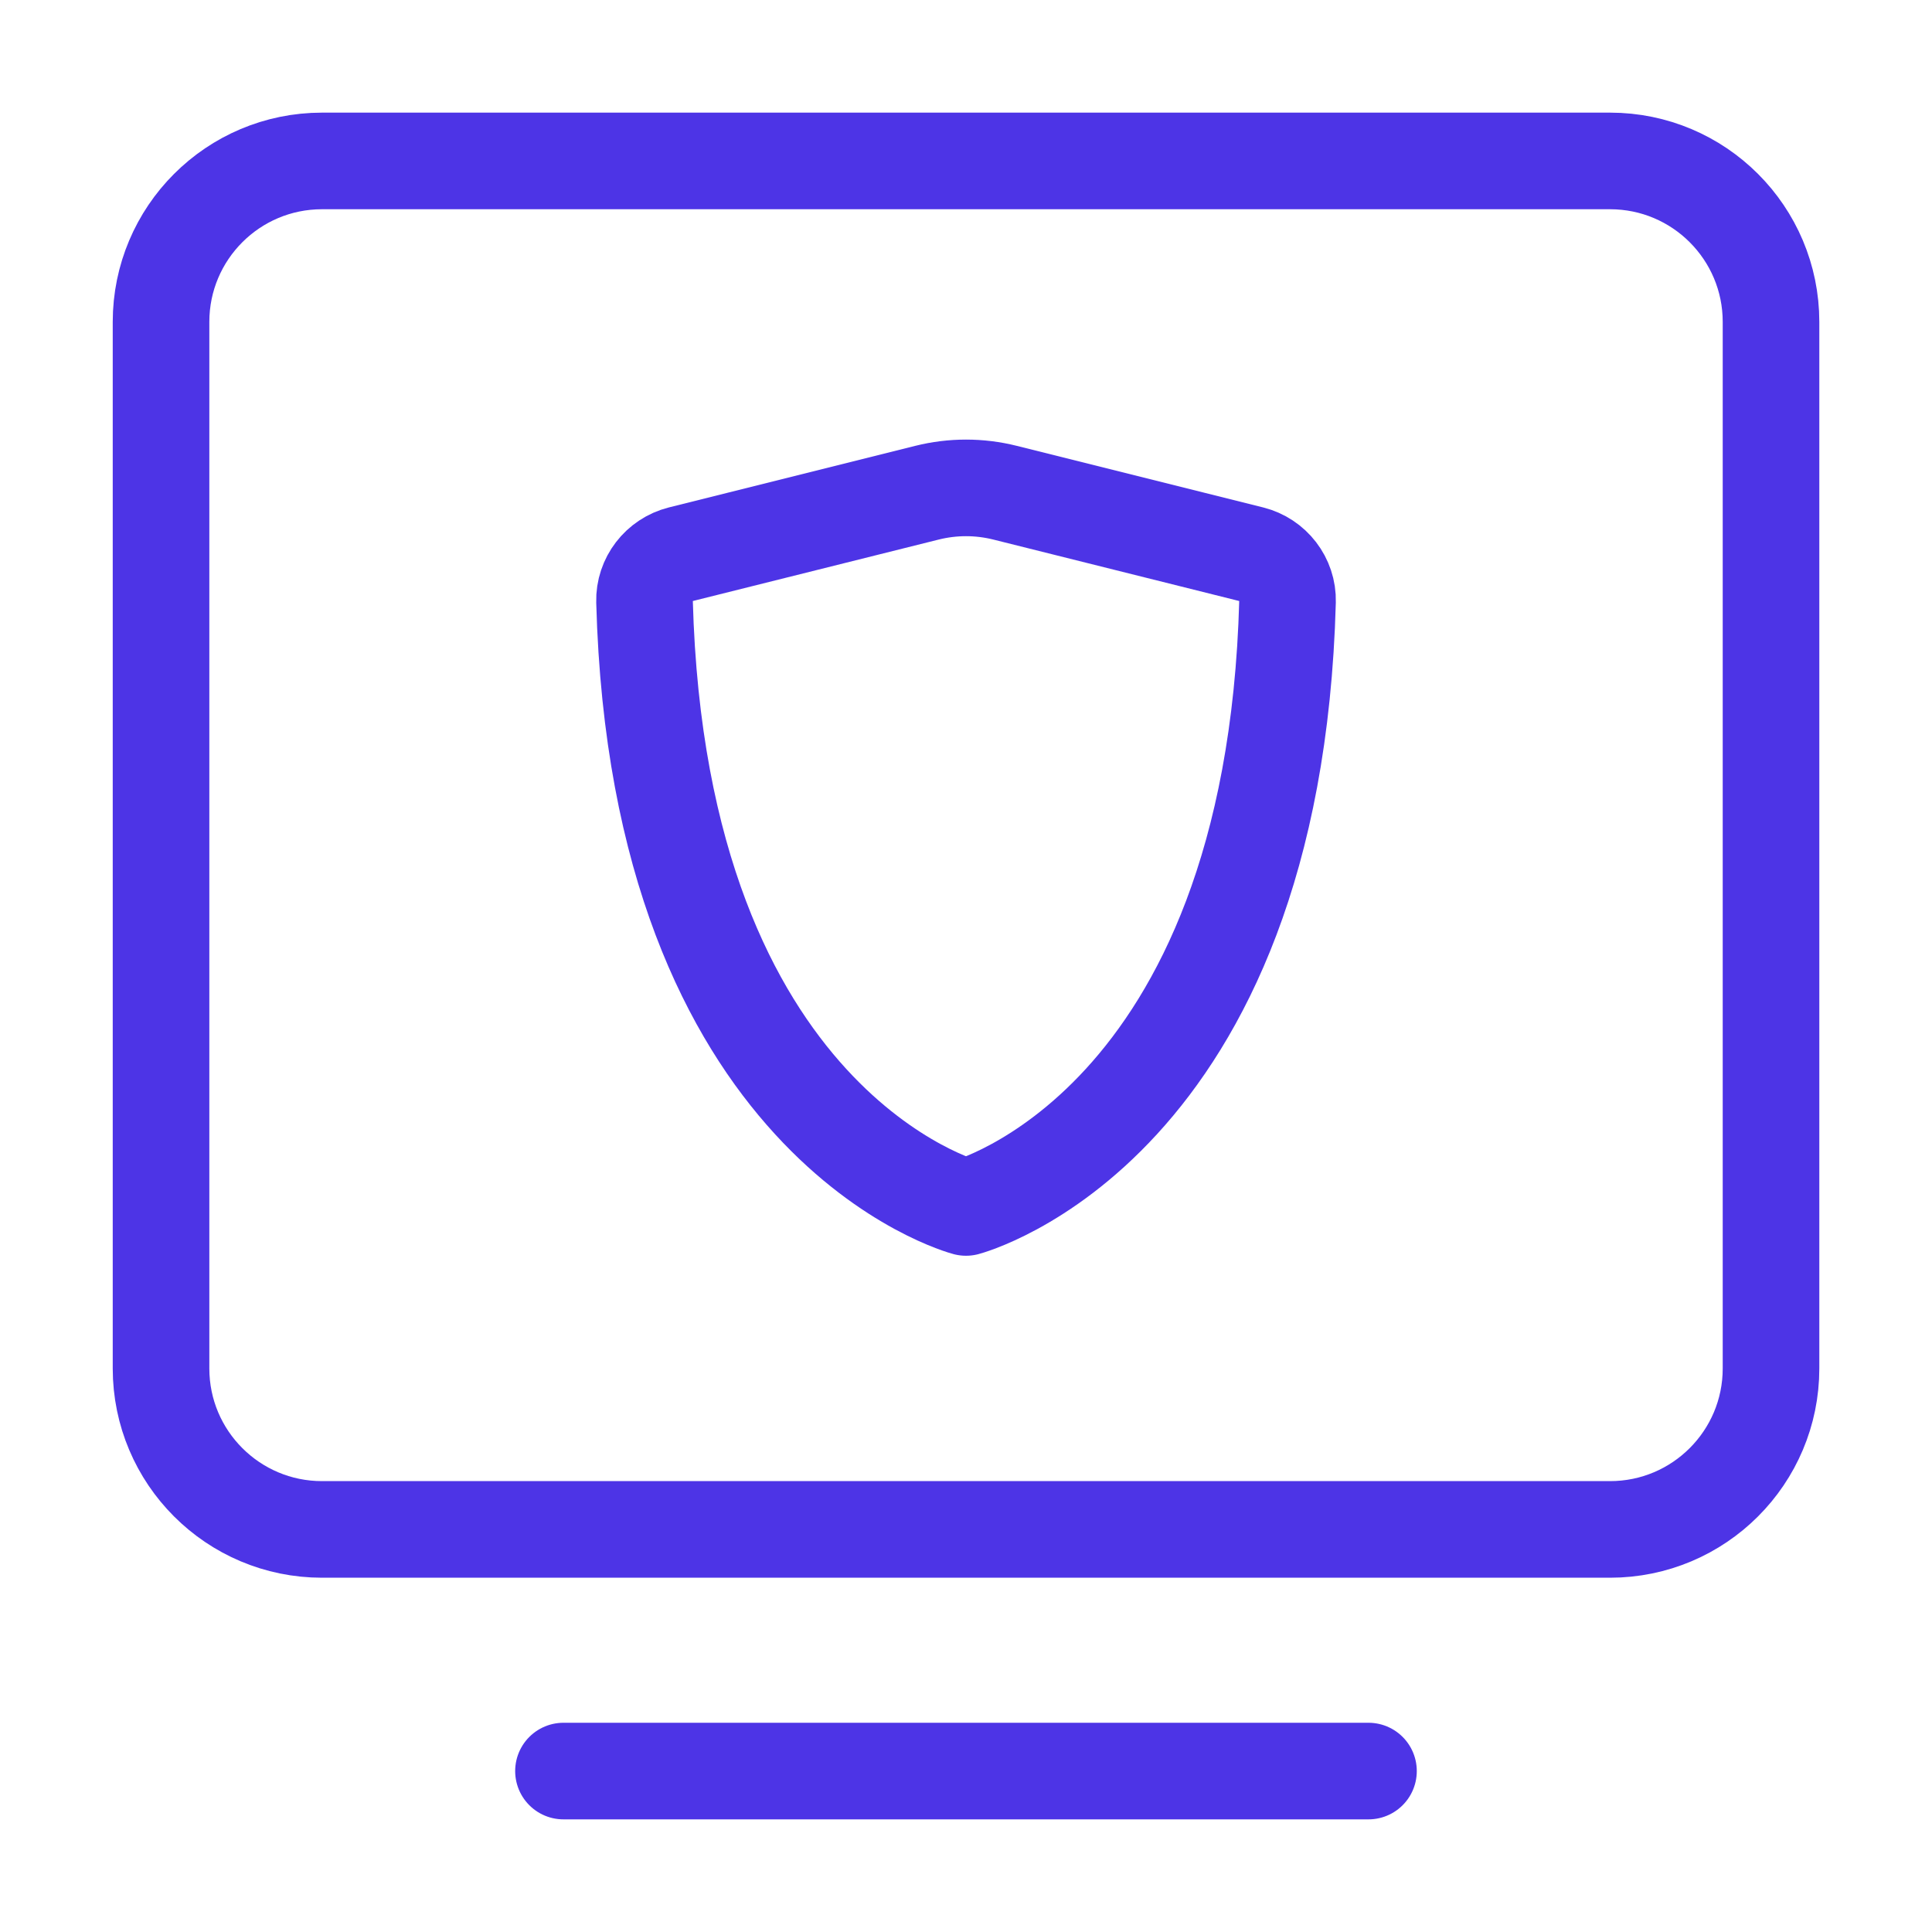 <?xml version="1.0" encoding="UTF-8"?> <svg xmlns="http://www.w3.org/2000/svg" width="40" height="40" viewBox="0 0 40 40" fill="none"><path d="M11.666 36.668H28.333" stroke="#4D34E6" stroke-width="2" stroke-linecap="round" stroke-linejoin="round"></path><path d="M3.334 28.332V6.665C3.334 4.824 4.826 3.332 6.667 3.332H33.334C35.175 3.332 36.667 4.824 36.667 6.665V28.332C36.667 30.173 35.175 31.665 33.334 31.665H6.667C4.826 31.665 3.334 30.173 3.334 28.332Z" stroke="#4D34E6" stroke-width="2"></path><path d="M20.809 10.201L25.91 11.476C26.355 11.588 26.669 11.993 26.657 12.452C26.363 23.332 20 24.999 20 24.999C20 24.999 13.638 23.332 13.344 12.452C13.332 11.993 13.646 11.588 14.091 11.476L19.192 10.201C19.723 10.068 20.278 10.068 20.809 10.201Z" stroke="#4D34E6" stroke-width="2" stroke-linecap="round" stroke-linejoin="round"></path></svg> 